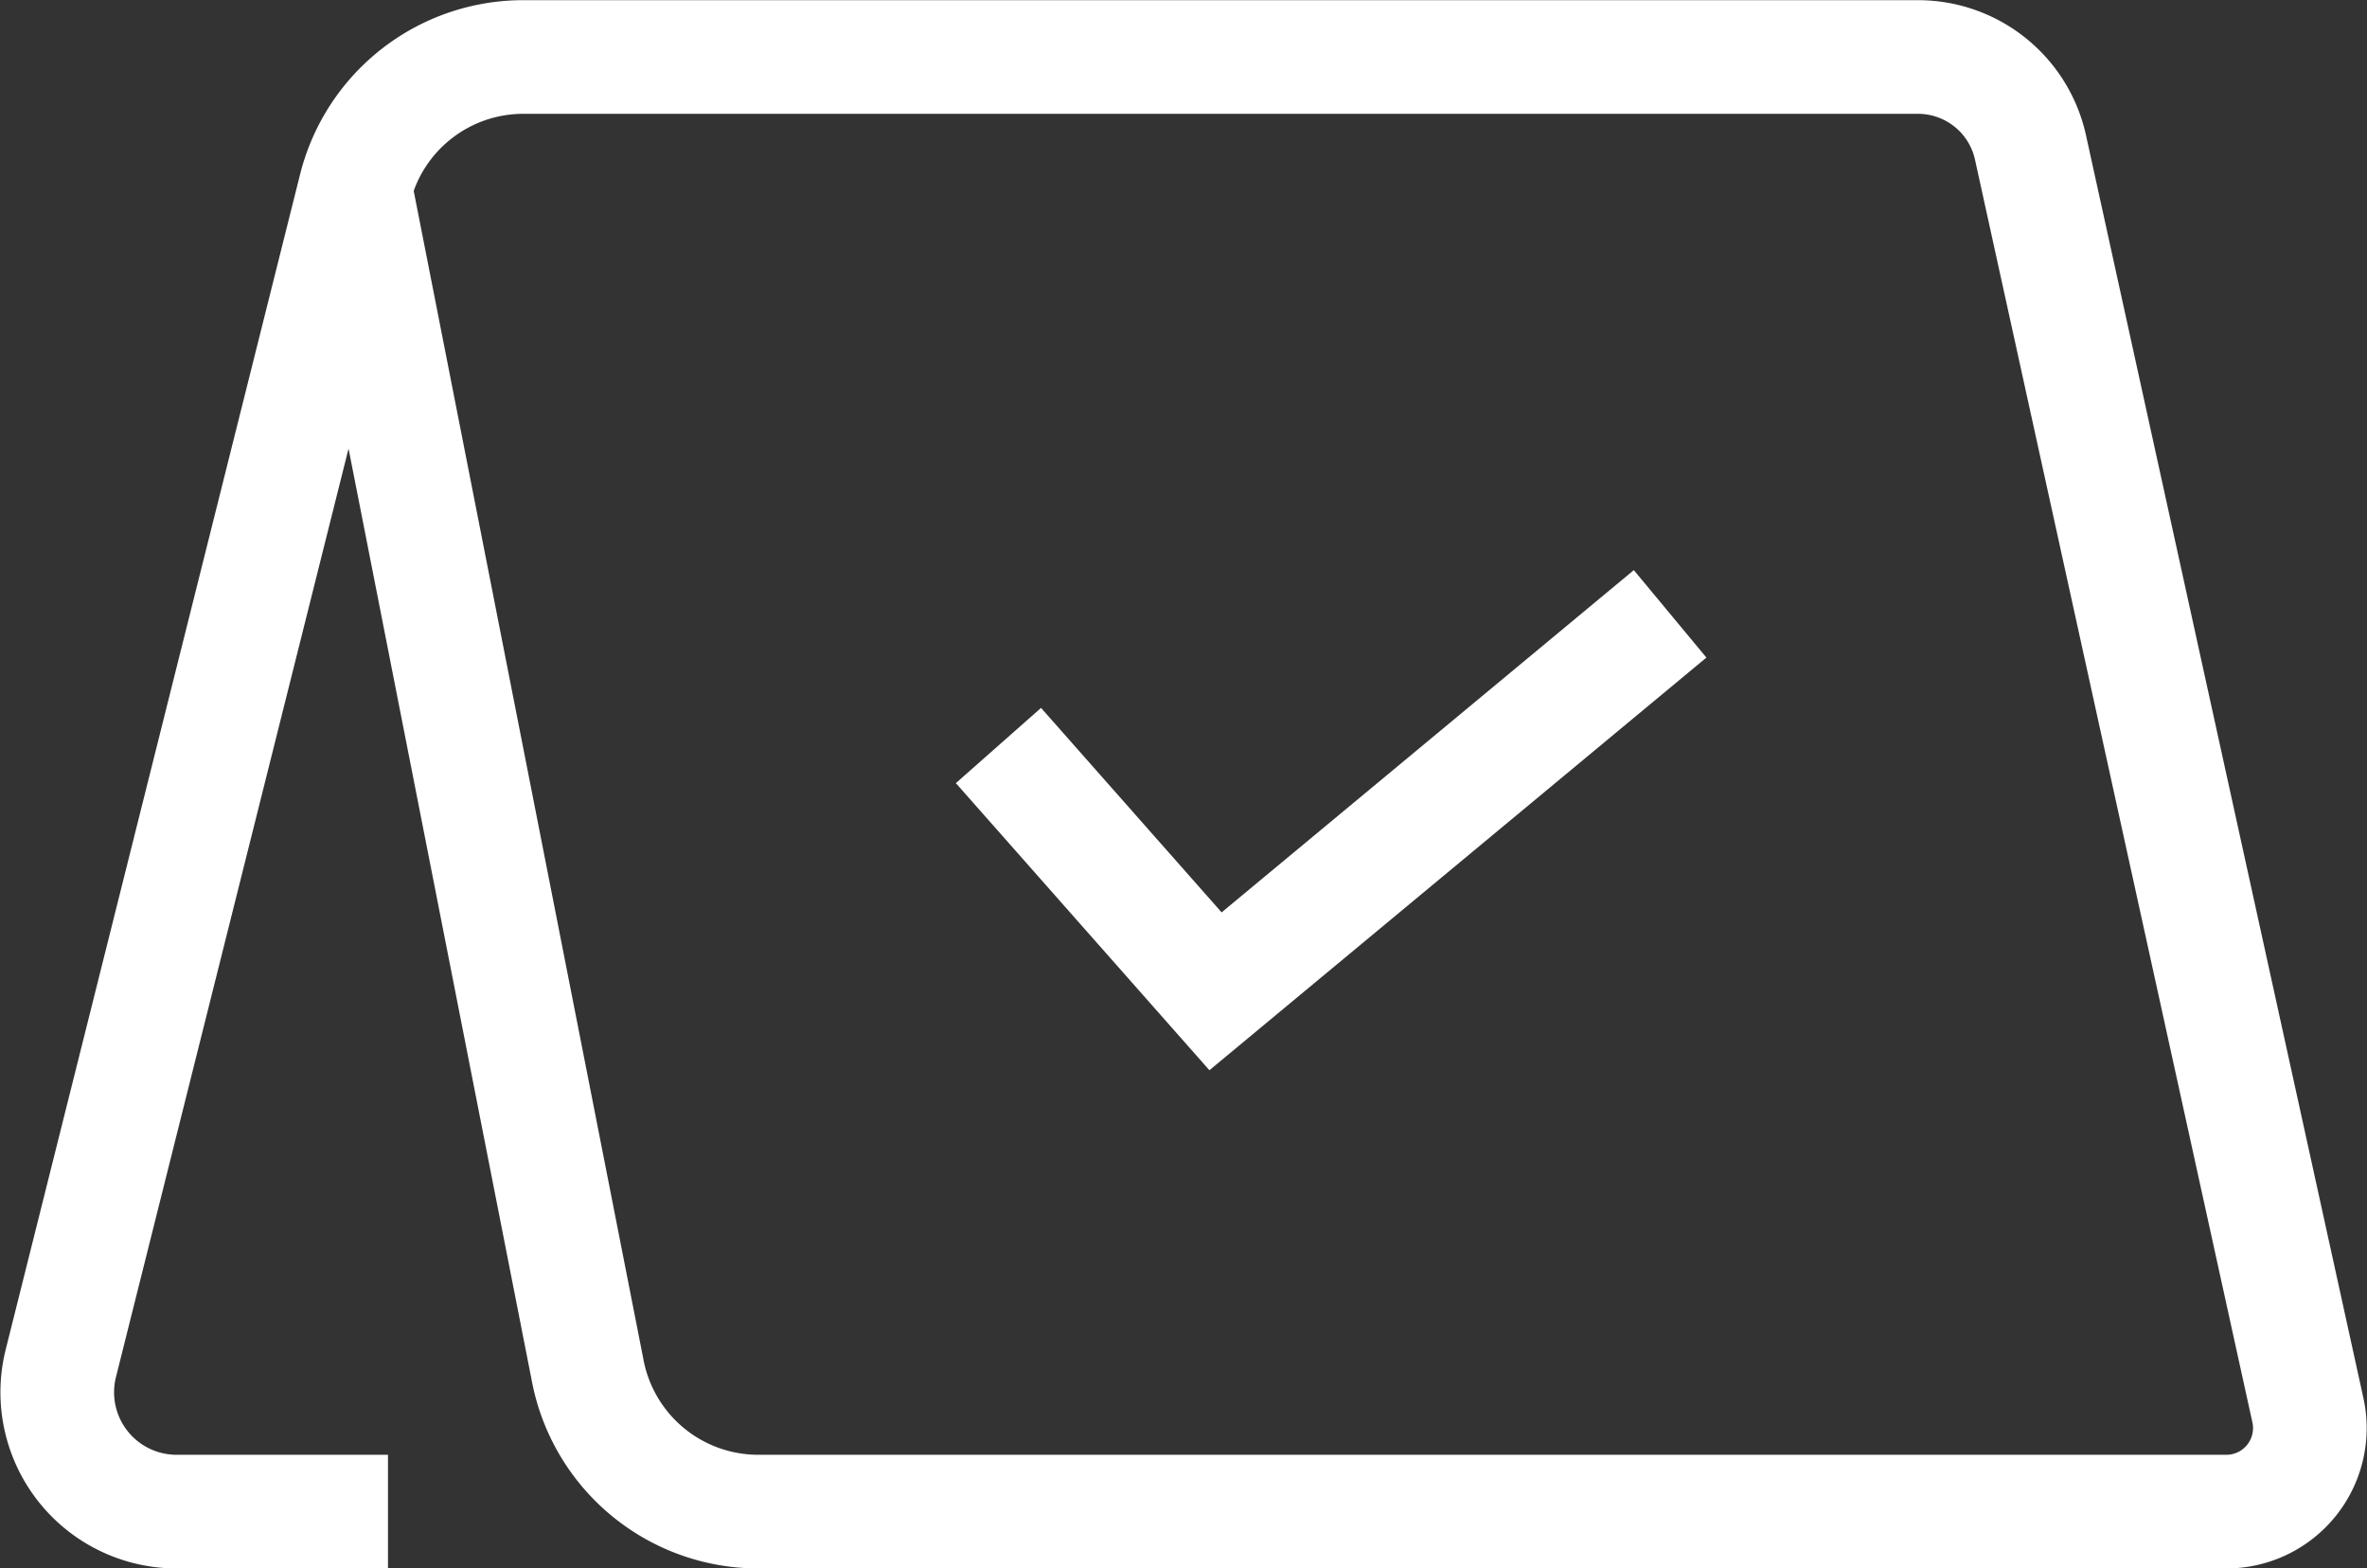 <svg xmlns="http://www.w3.org/2000/svg" width="41.655" height="27.6" viewBox="0 0 41.655 27.6">
  <rect x="0" y="0" width="41.655" height="27.6" fill="#333333" stroke="none"/>
  <g id="top_icon01" transform="translate(-11.547 -8.05)">
    <path id="パス_36" data-name="パス 36" d="M24.35,18.347l3.82,4.325,8-6.642" transform="translate(4.768 2.822)" fill="none" stroke="#fff" stroke-miterlimit="10" stroke-width="2"/>
    <path id="パス_37" data-name="パス 37" d="M18.375,34.65H14.654a2.1,2.1,0,0,1-2.036-2.612L17.8,11.353a3.049,3.049,0,0,1,2.949-2.3H45.31a2.027,2.027,0,0,1,1.966,1.573l4.887,22.244A1.469,1.469,0,0,1,50.73,34.65H24.891a3.056,3.056,0,0,1-3.005-2.5L17.8,11.367" transform="translate(0 0)" fill="none" stroke="#fff" stroke-miterlimit="10" stroke-width="2"/>
  </g>
</svg>
